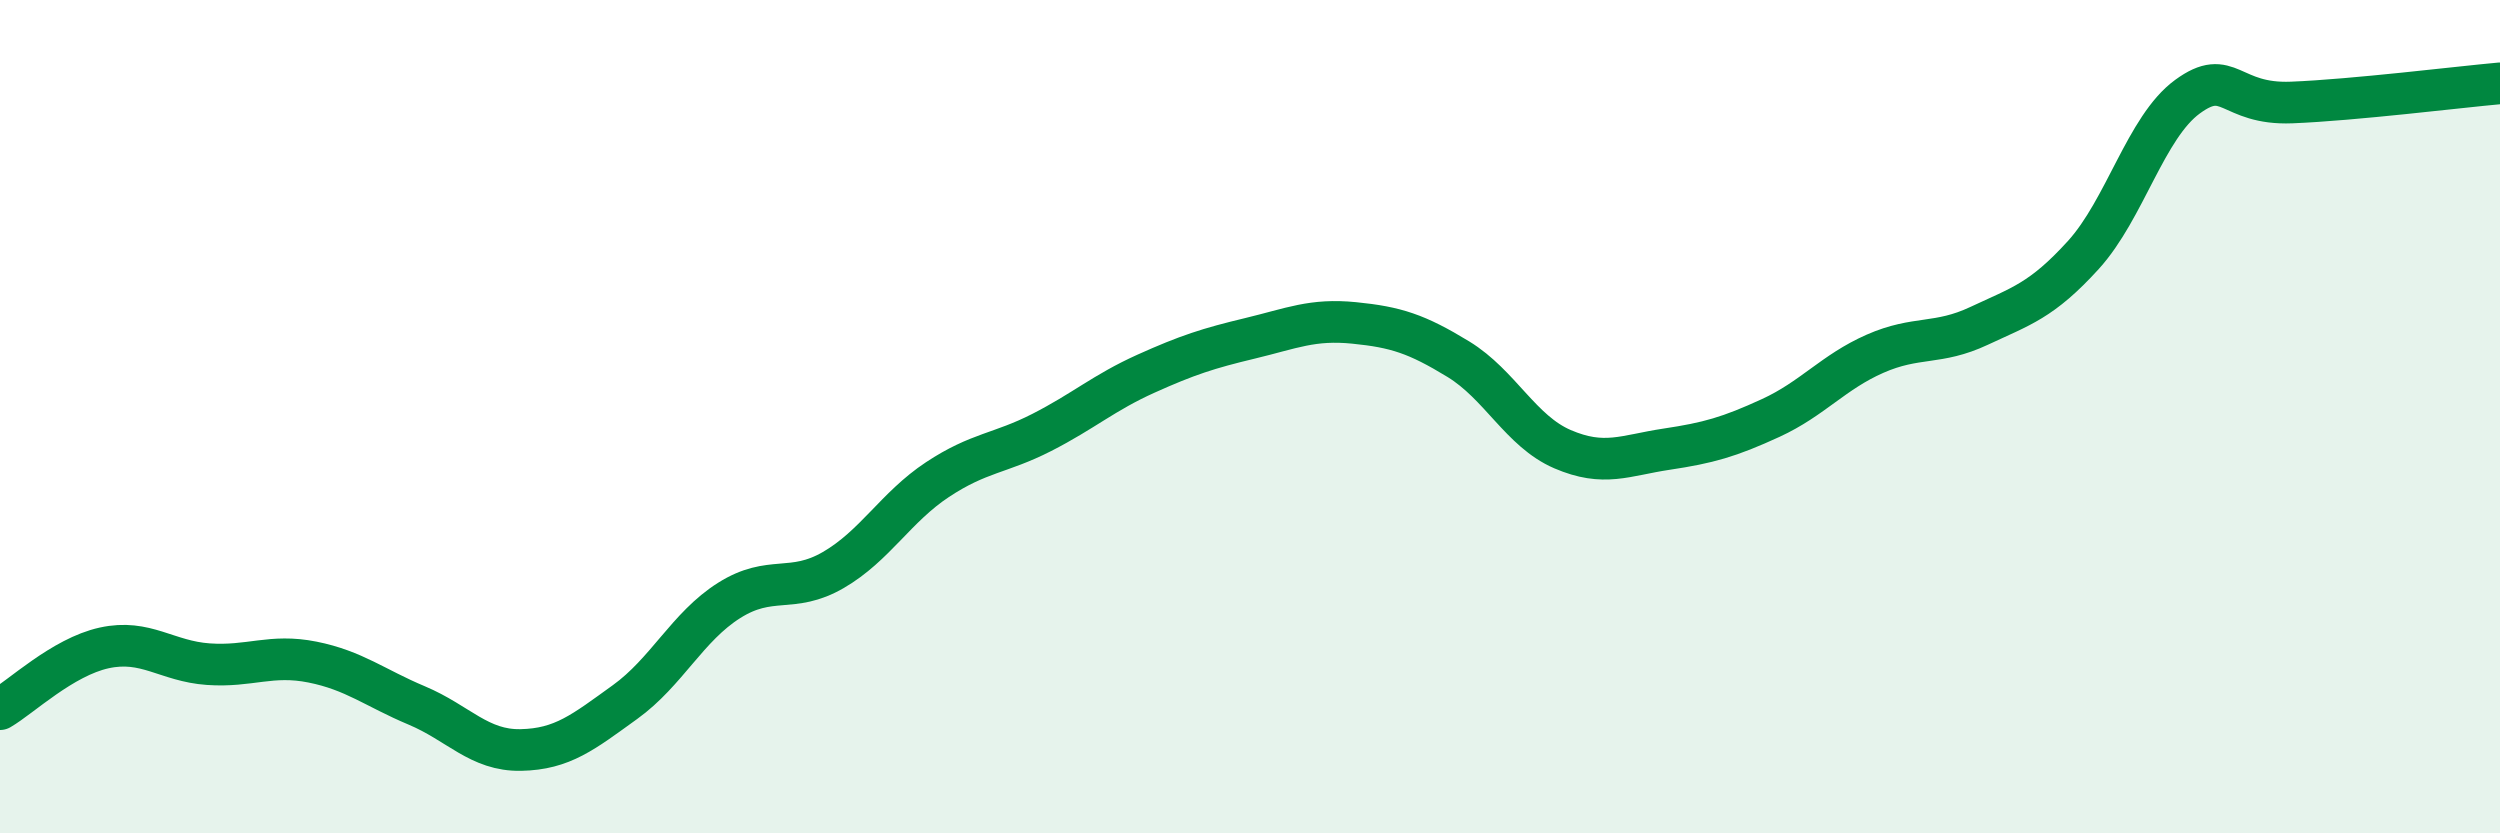 
    <svg width="60" height="20" viewBox="0 0 60 20" xmlns="http://www.w3.org/2000/svg">
      <path
        d="M 0,17.02 C 0.5,16.73 1.5,15.77 2.5,15.55 C 3.5,15.33 4,15.87 5,15.94 C 6,16.01 6.5,15.69 7.5,15.89 C 8.5,16.09 9,16.51 10,16.93 C 11,17.35 11.5,18.02 12.5,18 C 13.5,17.98 14,17.57 15,16.85 C 16,16.13 16.5,15.04 17.5,14.41 C 18.5,13.78 19,14.26 20,13.68 C 21,13.1 21.5,12.17 22.5,11.51 C 23.5,10.85 24,10.89 25,10.38 C 26,9.87 26.5,9.42 27.5,8.97 C 28.5,8.52 29,8.36 30,8.12 C 31,7.88 31.5,7.65 32.5,7.75 C 33.5,7.85 34,8.01 35,8.62 C 36,9.23 36.5,10.35 37.5,10.78 C 38.5,11.21 39,10.93 40,10.78 C 41,10.63 41.5,10.49 42.5,10.03 C 43.5,9.57 44,8.93 45,8.49 C 46,8.05 46.5,8.29 47.5,7.82 C 48.5,7.35 49,7.22 50,6.12 C 51,5.02 51.5,3.05 52.5,2.32 C 53.5,1.59 53.5,2.52 55,2.46 C 56.5,2.4 59,2.09 60,2L60 20L0 20Z"
        fill="#008740"
        opacity="0.1"
        stroke-linecap="round"
        stroke-linejoin="round"
      />
      <path
        d="M 0,17.02 C 0.5,16.73 1.5,15.77 2.5,15.55 C 3.5,15.33 4,15.87 5,15.94 C 6,16.01 6.5,15.69 7.5,15.89 C 8.5,16.09 9,16.51 10,16.93 C 11,17.35 11.5,18.02 12.5,18 C 13.5,17.98 14,17.57 15,16.85 C 16,16.13 16.5,15.04 17.5,14.41 C 18.5,13.78 19,14.26 20,13.68 C 21,13.1 21.5,12.17 22.5,11.51 C 23.5,10.85 24,10.89 25,10.38 C 26,9.87 26.5,9.42 27.5,8.97 C 28.5,8.52 29,8.36 30,8.12 C 31,7.88 31.5,7.65 32.5,7.75 C 33.5,7.85 34,8.01 35,8.62 C 36,9.23 36.5,10.35 37.5,10.78 C 38.5,11.21 39,10.93 40,10.78 C 41,10.63 41.5,10.49 42.5,10.03 C 43.5,9.57 44,8.93 45,8.49 C 46,8.05 46.5,8.29 47.5,7.82 C 48.5,7.35 49,7.22 50,6.12 C 51,5.02 51.5,3.05 52.5,2.32 C 53.5,1.59 53.5,2.52 55,2.46 C 56.5,2.4 59,2.09 60,2"
        stroke="#008740"
        stroke-width="1"
        fill="none"
        stroke-linecap="round"
        stroke-linejoin="round"
      />
    </svg>
  
